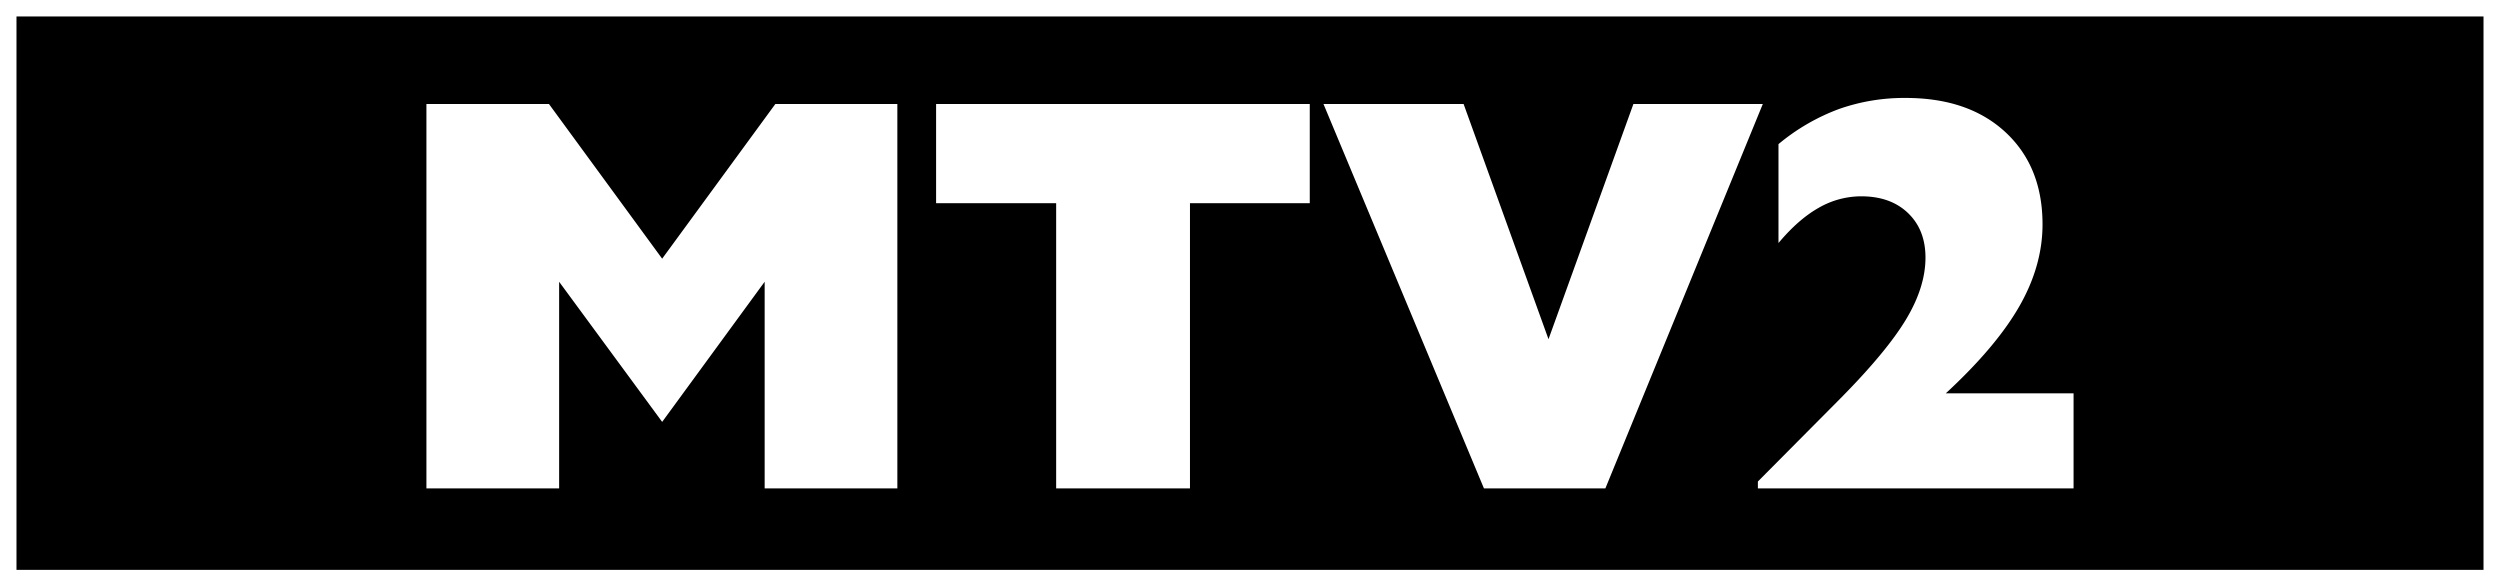 <svg id="ea3732f3-2a3b-407c-9a2e-5b42972a2480" data-name="f2c1a0e9-7f21-499e-ab0d-d161fd8dea2e" xmlns="http://www.w3.org/2000/svg" width="1137.378" height="266.748" viewBox="0 0 1137.378 266.748"><defs><style>.fa31c6b2-bc5b-43df-a7aa-3a194e514817{fill:#fff;}</style></defs><path class="fa31c6b2-bc5b-43df-a7aa-3a194e514817" d="M-7.5-7.5V259.248H1129.878V-7.5Z" transform="translate(7.5 7.5)"/><path d="M0,0V251.748H1122.378V0ZM400.754,214.687H340.379v-94l-46.625,63.755-46.875-63.75v94H186.5V39.812h55.75l51.5,70.375,51.5-70.375h55.5ZM588.379,84.942h-54.5v129.75H473V84.942H418.379V39.812h170Zm79.24,129.75-73-174.875h63.75l38.625,107,38.625-107h58.875l-71.625,174.87Zm268.255,0H792.249v-3.13l37.625-37.875q21-21.25,29.812-35.938t8.813-28.062q0-12.626-7.938-20.25t-21.312-7.625A38.847,38.847,0,0,0,820,87q-9.252,5.189-18.375,16.063v-45a94.245,94.245,0,0,1,27.437-15.938A89.233,89.233,0,0,1,859.5,37.062q28.623,0,45.437,15.625t16.813,41.875q0,18.874-10.563,37.312t-33.437,39.568h58.125Z" transform="translate(7.5 7.5)"/></svg>